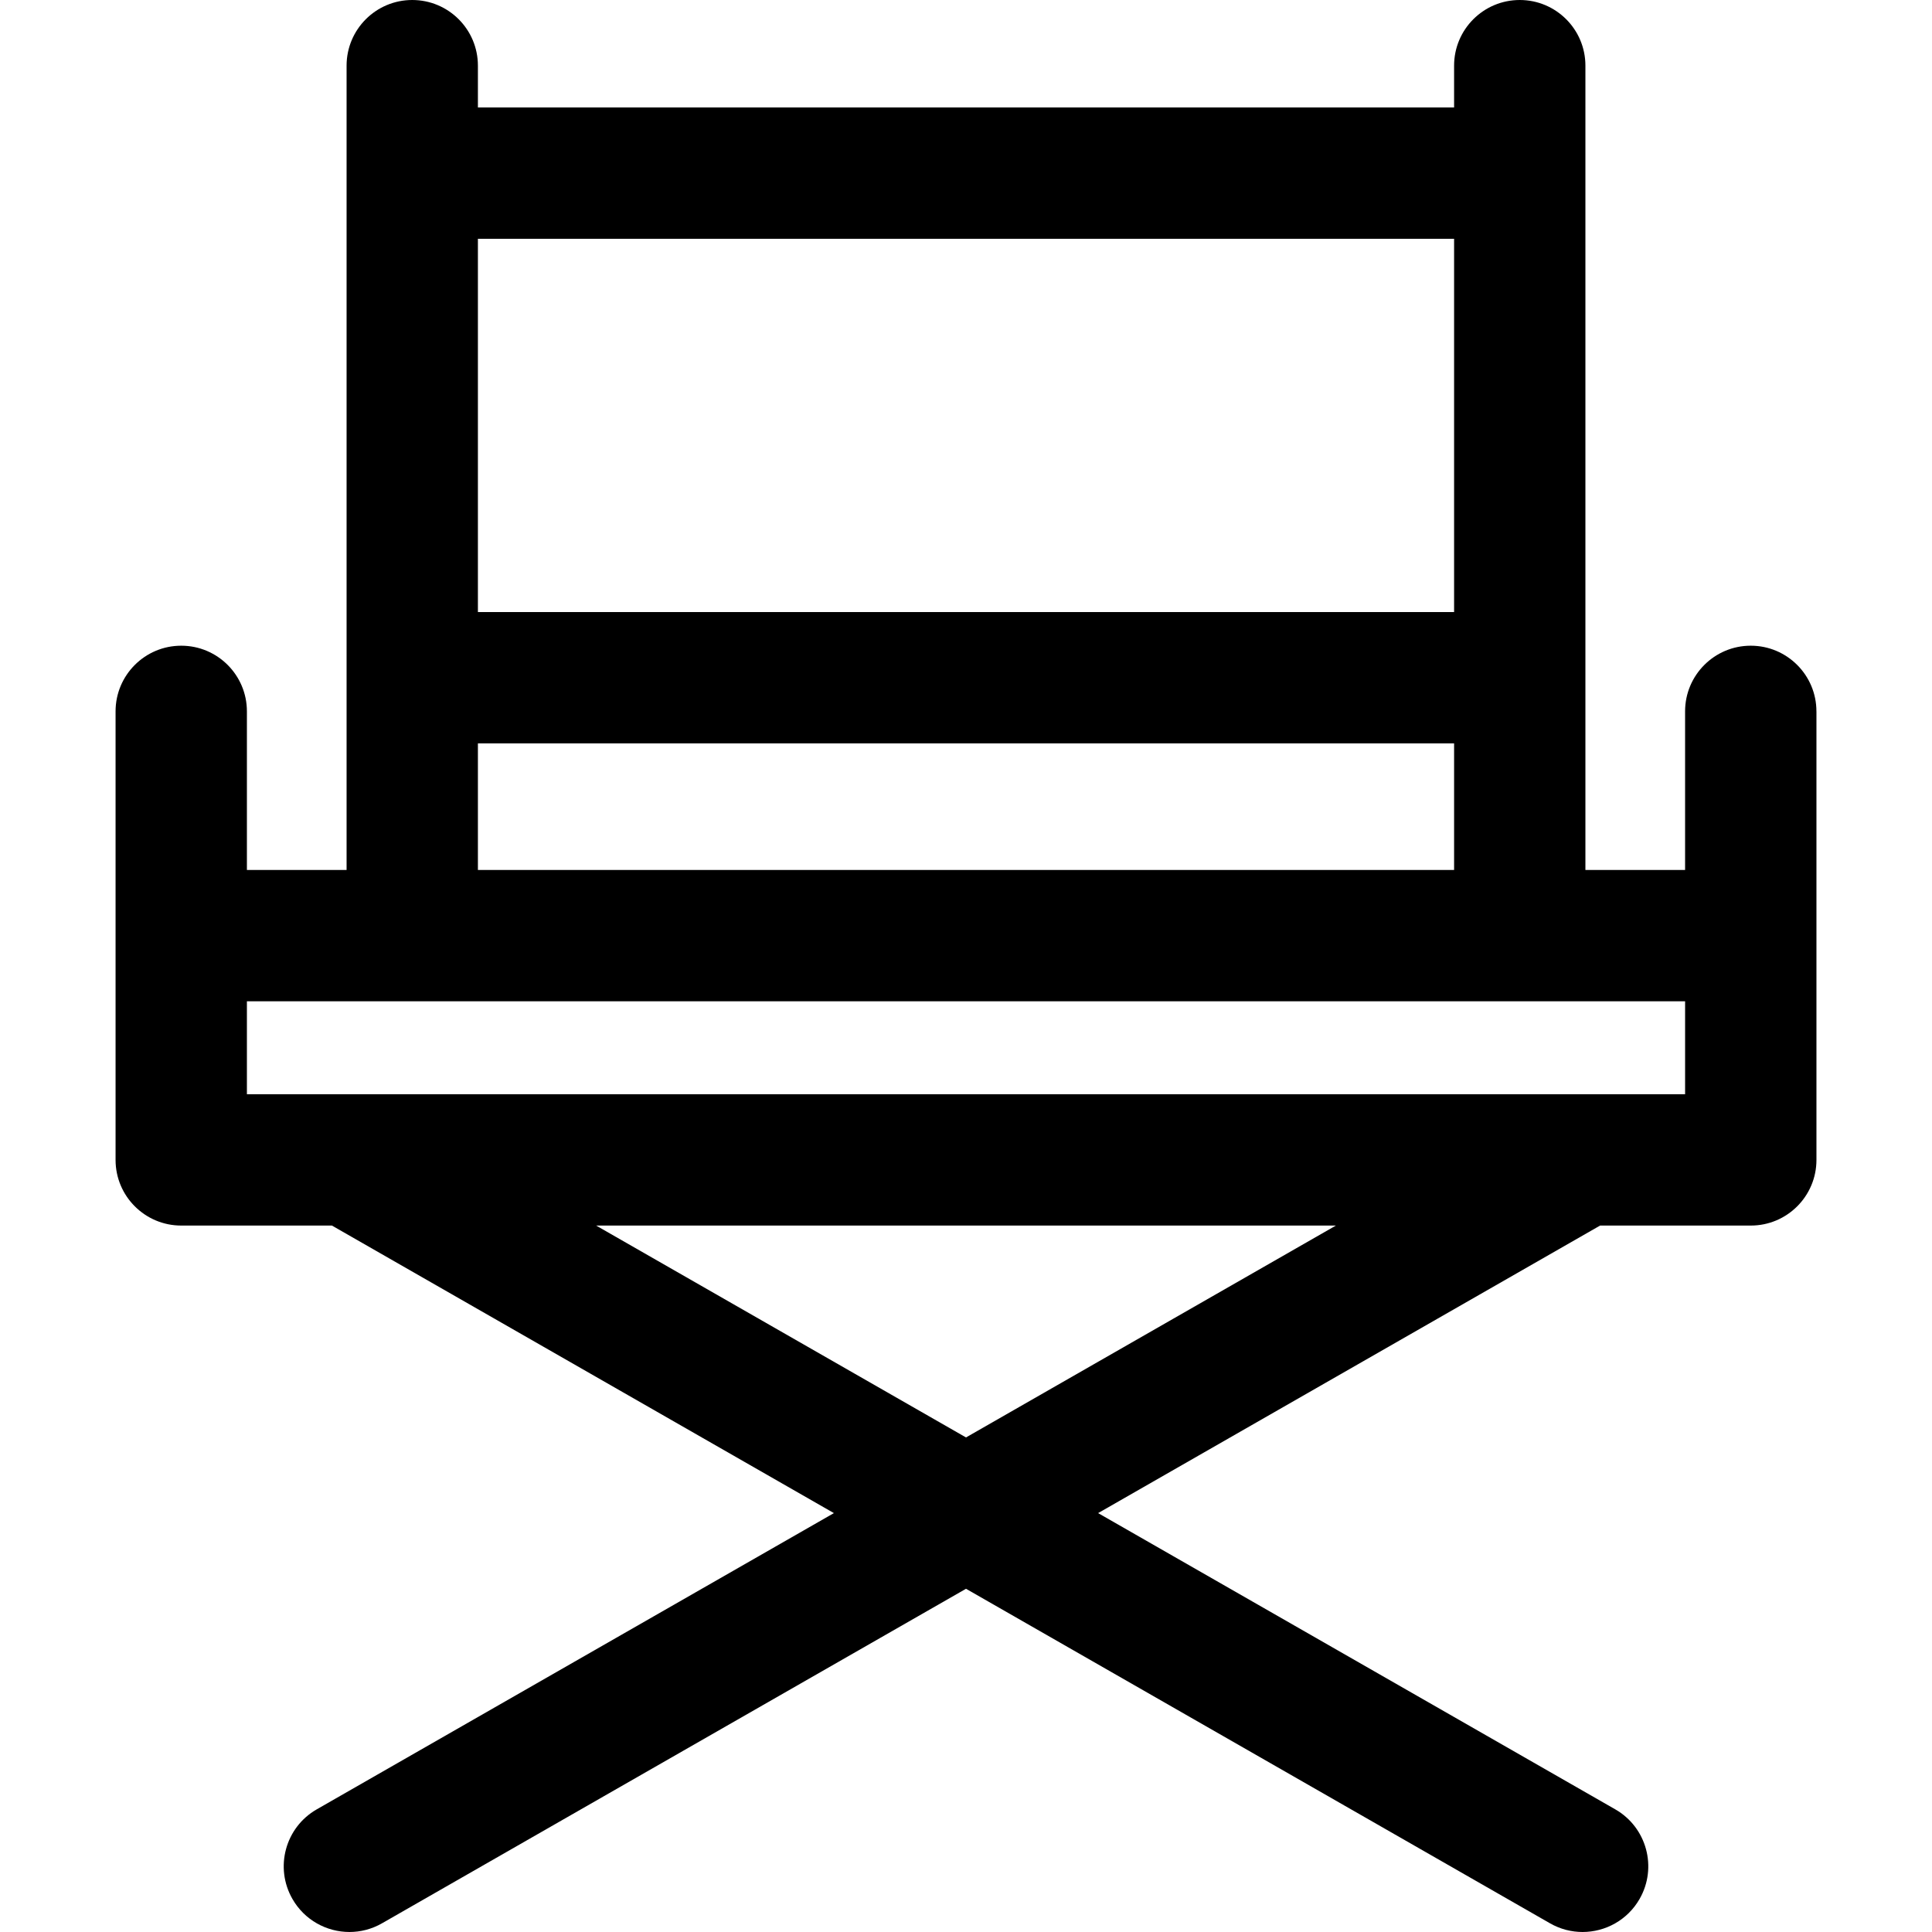 <?xml version="1.0" encoding="iso-8859-1"?>
<!-- Uploaded to: SVG Repo, www.svgrepo.com, Generator: SVG Repo Mixer Tools -->
<!DOCTYPE svg PUBLIC "-//W3C//DTD SVG 1.1//EN" "http://www.w3.org/Graphics/SVG/1.1/DTD/svg11.dtd">
<svg fill="#000000" height="800px" width="800px" version="1.1" id="Capa_1" xmlns="http://www.w3.org/2000/svg" xmlns:xlink="http://www.w3.org/1999/xlink" 
	 viewBox="0 0 297 297" xml:space="preserve">
<path d="M279.233,109.357c0-5.574-4.52-10.095-10.095-10.095c-5.573,0-10.095,4.521-10.095,10.095v24.38h-15.323V10.094
	C243.721,4.519,239.202,0,233.628,0c-5.576,0-10.095,4.519-10.095,10.094v6.428H73.467v-6.428C73.467,4.519,68.948,0,63.372,0
	c-5.574,0-10.093,4.519-10.093,10.094v123.645H37.956v-24.382c0-5.574-4.521-10.095-10.095-10.095s-10.095,4.521-10.095,10.095
	v68.951c0,5.573,4.521,10.094,10.095,10.094h23.165l77.167,44.203l-79.498,45.539c-4.838,2.771-6.513,8.939-3.741,13.775
	c1.863,3.256,5.267,5.08,8.769,5.08c1.7,0,3.426-0.432,5.007-1.339l89.772-51.423l89.77,51.423c1.582,0.907,3.307,1.339,5.008,1.339
	c3.502,0,6.904-1.824,8.769-5.08c2.771-4.836,1.097-11.004-3.741-13.775l-79.498-45.539l77.166-44.203h23.165
	c5.574,0,10.095-4.52,10.095-10.094V109.357z M223.533,36.711v57.381H73.467V36.711H223.533z M73.467,114.281h150.066v19.456
	l-150.066,0.002V114.281z M148.501,220.973l-56.859-32.57h113.718L148.501,220.973z M37.956,168.213v-14.285l221.088-0.002v14.287
	H37.956z"/>
</svg>